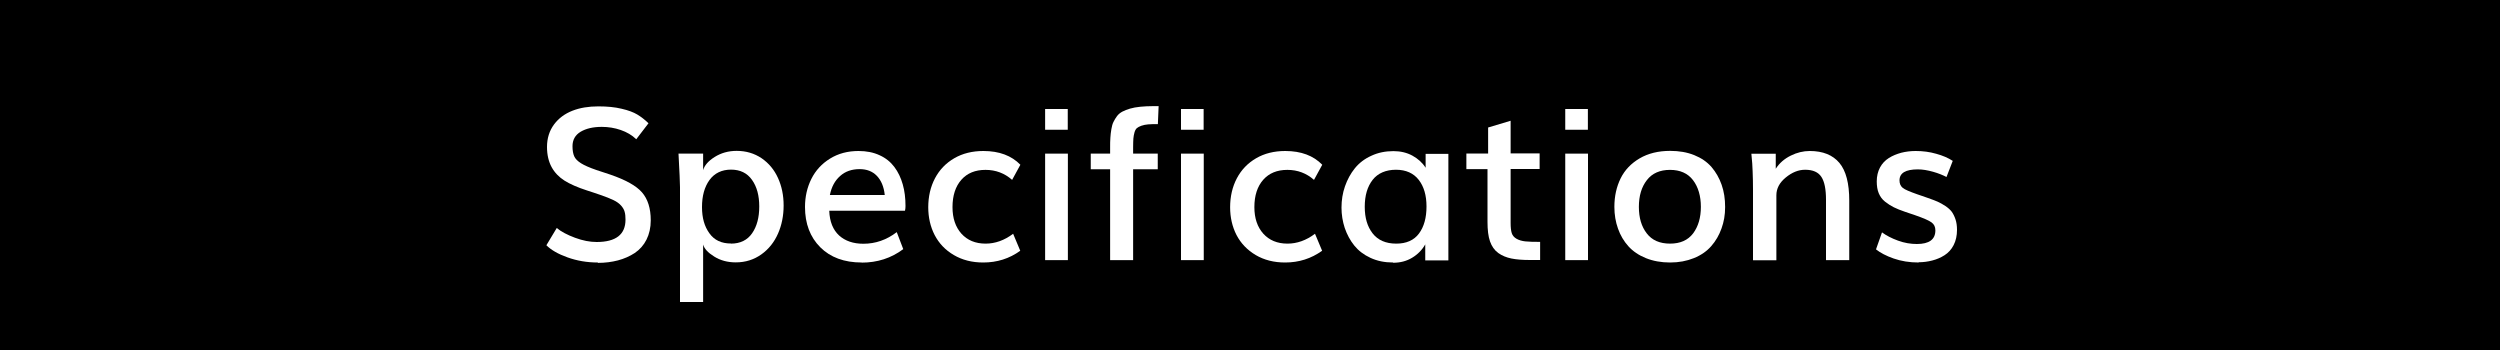 <?xml version="1.0" encoding="UTF-8"?><svg id="_編集モード" xmlns="http://www.w3.org/2000/svg" viewBox="0 0 200 28"><defs><style>.cls-1{fill:#fff;}</style></defs><rect width="200" height="28"/><path class="cls-1" d="m47.82,21c-.86,0-1.67-.14-2.42-.41-.76-.27-1.32-.6-1.69-.97l.83-1.38c.35.29.84.55,1.46.78.62.23,1.19.34,1.73.34,1.54,0,2.31-.6,2.31-1.79,0-.25-.02-.46-.07-.63-.04-.16-.14-.33-.28-.49-.14-.16-.34-.31-.61-.44s-.62-.27-1.06-.42c-.12-.04-.3-.11-.56-.19-.26-.08-.43-.14-.52-.17-.74-.24-1.33-.5-1.78-.78-.44-.28-.79-.64-1.03-1.08-.24-.44-.37-.98-.37-1.61,0-.7.19-1.3.56-1.8.37-.5.86-.86,1.47-1.1.61-.24,1.3-.35,2.08-.35.71,0,1.33.06,1.86.19.53.12.95.28,1.25.46.3.18.6.41.9.7l-.98,1.28c-.34-.33-.75-.57-1.24-.74s-1-.25-1.52-.25c-.69,0-1.25.13-1.69.39-.43.26-.65.64-.65,1.16,0,.34.05.61.14.81s.27.38.54.55c.27.17.68.35,1.23.54.7.23,1.08.35,1.12.37,1.22.42,2.07.89,2.53,1.42.46.53.7,1.27.7,2.24,0,.58-.12,1.1-.34,1.54s-.54.8-.94,1.07c-.4.26-.85.46-1.34.59-.5.13-1.03.2-1.61.2Z"/><path class="cls-1" d="m54.4,24.17v-9.2c0-.32-.04-1.21-.12-2.68h1.97v1.32c.11-.38.41-.73.92-1.05.51-.32,1.09-.49,1.76-.49.76,0,1.42.2,2,.59.58.4,1.01.92,1.31,1.58s.45,1.39.45,2.2-.15,1.57-.45,2.25c-.3.68-.74,1.24-1.33,1.66-.59.42-1.27.64-2.05.64-.66,0-1.24-.16-1.73-.47-.5-.31-.79-.63-.88-.96v4.6h-1.84Zm4.07-4.68c.75,0,1.32-.28,1.7-.83.38-.55.57-1.26.57-2.14s-.19-1.58-.58-2.13c-.39-.55-.95-.82-1.68-.82s-1.32.28-1.72.83-.6,1.27-.6,2.16.2,1.56.59,2.1c.39.55.96.82,1.72.82Z"/><path class="cls-1" d="m68.93,21c-1.39,0-2.5-.41-3.31-1.22s-1.22-1.89-1.22-3.22c0-.82.17-1.57.51-2.25.34-.68.84-1.22,1.49-1.62.66-.41,1.42-.61,2.28-.61.64,0,1.2.11,1.69.34.49.22.88.54,1.18.94.3.4.52.86.67,1.39.15.52.22,1.1.22,1.73,0,.12-.01.24-.04.38h-6.06c.03.87.3,1.53.79,1.98.49.44,1.14.66,1.94.66.97,0,1.86-.31,2.67-.93l.52,1.36c-.96.72-2.07,1.08-3.34,1.08Zm-2.55-5.4h4.4c-.07-.67-.29-1.18-.64-1.54s-.81-.53-1.37-.53c-.63,0-1.15.18-1.56.55-.42.37-.69.87-.82,1.52Z"/><path class="cls-1" d="m78.66,21c-.9,0-1.68-.2-2.36-.6-.68-.4-1.18-.93-1.53-1.6-.34-.66-.51-1.41-.51-2.22,0-.86.18-1.64.54-2.32s.87-1.21,1.54-1.6,1.45-.58,2.33-.58c1.27,0,2.25.37,2.96,1.1l-.66,1.21c-.6-.53-1.31-.8-2.13-.8s-1.46.26-1.93.79-.71,1.26-.71,2.19c0,.89.24,1.59.71,2.12.48.53,1.12.8,1.94.8.76,0,1.5-.26,2.2-.79l.57,1.36c-.87.63-1.86.94-2.96.94Z"/><path class="cls-1" d="m83.61,20.81v-8.52h1.82v8.52h-1.82Zm0-10.43v-1.66h1.81v1.66h-1.81Z"/><path class="cls-1" d="m88.81,20.81v-7.27h-1.55v-1.25h1.55v-.45c0-.32,0-.59.02-.82.01-.22.04-.45.08-.69.04-.23.09-.43.17-.58.07-.15.17-.31.28-.46s.26-.27.43-.36c.17-.09.38-.17.61-.24.24-.07.51-.12.82-.15.31-.03.66-.05,1.05-.05h.42l-.06,1.44c-.32,0-.58,0-.78.02-.2.02-.38.05-.54.11s-.28.12-.36.19c-.08.07-.15.19-.19.34s-.08.32-.09.49c-.01.17-.02.4-.02.69v.52h1.97v1.25h-1.97v7.27h-1.85Z"/><path class="cls-1" d="m94.48,20.81v-8.52h1.82v8.52h-1.82Zm0-10.43v-1.66h1.81v1.66h-1.81Z"/><path class="cls-1" d="m102.81,21c-.9,0-1.68-.2-2.36-.6-.67-.4-1.18-.93-1.53-1.6-.34-.66-.51-1.41-.51-2.22,0-.86.18-1.64.54-2.32s.87-1.21,1.54-1.6,1.45-.58,2.33-.58c1.27,0,2.25.37,2.96,1.1l-.66,1.21c-.6-.53-1.31-.8-2.13-.8s-1.46.26-1.93.79-.71,1.26-.71,2.19c0,.89.24,1.59.71,2.12.48.53,1.12.8,1.94.8.76,0,1.5-.26,2.2-.79l.57,1.36c-.88.63-1.86.94-2.96.94Z"/><path class="cls-1" d="m111.44,21c-.66,0-1.26-.12-1.8-.37-.54-.25-.97-.58-1.3-.99s-.58-.88-.76-1.4c-.17-.52-.26-1.06-.26-1.63,0-.6.09-1.17.28-1.71.19-.54.45-1.02.79-1.44.34-.42.78-.76,1.32-1,.53-.25,1.12-.37,1.77-.37.56,0,1.07.12,1.51.36.44.24.8.56,1.06.97v-1.11h1.82v8.52h-1.85v-1.28c-.25.44-.6.8-1.05,1.07-.45.27-.95.4-1.52.4Zm.26-1.51c.81,0,1.42-.27,1.82-.81.4-.54.6-1.26.6-2.16s-.21-1.6-.62-2.13-1.02-.81-1.82-.81-1.45.27-1.87.81c-.42.54-.63,1.25-.63,2.15s.21,1.59.63,2.13,1.05.82,1.89.82Z"/><path class="cls-1" d="m123.21,20.8h-.8c-.61,0-1.11-.04-1.5-.12-.39-.08-.74-.22-1.05-.44-.3-.22-.52-.53-.66-.93-.14-.4-.2-.92-.2-1.56v-4.22h-1.69v-1.25h1.74v-2.08l1.8-.54v2.61h2.32v1.25h-2.32v4.32c0,.35.03.62.09.81.06.19.19.34.38.45.19.11.43.18.7.21.27.03.67.04,1.19.04v1.43Z"/><path class="cls-1" d="m125.22,20.81v-8.52h1.82v8.52h-1.82Zm0-10.43v-1.66h1.81v1.66h-1.81Z"/><path class="cls-1" d="m133.6,21c-.71,0-1.36-.12-1.93-.35s-1.04-.55-1.4-.95-.64-.87-.83-1.41c-.19-.53-.29-1.11-.29-1.74,0-.85.17-1.61.5-2.28.33-.67.84-1.2,1.52-1.6.68-.4,1.5-.6,2.44-.6.72,0,1.36.11,1.93.34s1.02.54,1.38.95c.35.41.62.88.81,1.42.19.54.28,1.13.28,1.78s-.1,1.19-.29,1.72-.46,1-.82,1.41c-.36.41-.82.73-1.39.96-.57.23-1.2.35-1.9.35Zm0-1.51c.82,0,1.43-.27,1.85-.82.41-.55.62-1.26.62-2.12s-.21-1.59-.63-2.14c-.42-.55-1.04-.82-1.84-.82s-1.43.27-1.85.82c-.43.55-.64,1.26-.64,2.14s.21,1.58.63,2.12c.42.55,1.04.82,1.87.82Z"/><path class="cls-1" d="m140.24,20.81v-5.62c0-.51-.01-1.01-.03-1.49-.02-.48-.04-.84-.07-1.06l-.03-.34h1.95v1.2c.29-.45.69-.8,1.2-1.05.5-.25,1.01-.37,1.52-.37,1.05,0,1.84.32,2.37.95.53.63.79,1.64.79,3.01v4.77h-1.86v-4.83c0-.84-.12-1.45-.37-1.83-.25-.38-.68-.57-1.3-.57-.54,0-1.05.21-1.55.62-.5.41-.75.88-.75,1.42v5.2h-1.86Z"/><path class="cls-1" d="m153.5,21c-.74,0-1.41-.11-2.01-.32s-1.07-.46-1.41-.73l.48-1.36c.34.25.76.47,1.28.66s1.02.27,1.51.27c.98,0,1.48-.36,1.48-1.09,0-.28-.1-.49-.31-.64-.2-.15-.64-.34-1.3-.57l-.8-.27c-.38-.13-.68-.25-.92-.37-.24-.12-.47-.27-.7-.45-.23-.18-.39-.41-.5-.67s-.16-.58-.16-.95c0-.42.09-.79.26-1.11.17-.32.41-.57.71-.76.3-.19.63-.32.99-.42.36-.09.74-.14,1.15-.14.58,0,1.12.07,1.64.22.52.14.96.33,1.33.57l-.5,1.29c-.29-.15-.65-.3-1.08-.42s-.83-.19-1.21-.19c-.98,0-1.47.29-1.47.88,0,.27.09.46.26.6s.56.3,1.15.51c.02,0,.16.05.41.14.25.09.39.14.43.15.32.11.58.21.79.3.2.09.42.21.63.35s.39.3.51.46c.12.17.22.37.3.61s.12.52.12.84c0,.46-.09.87-.27,1.22-.18.35-.42.61-.73.81-.3.19-.63.33-.98.42-.35.09-.71.14-1.09.14Z"/></svg>
